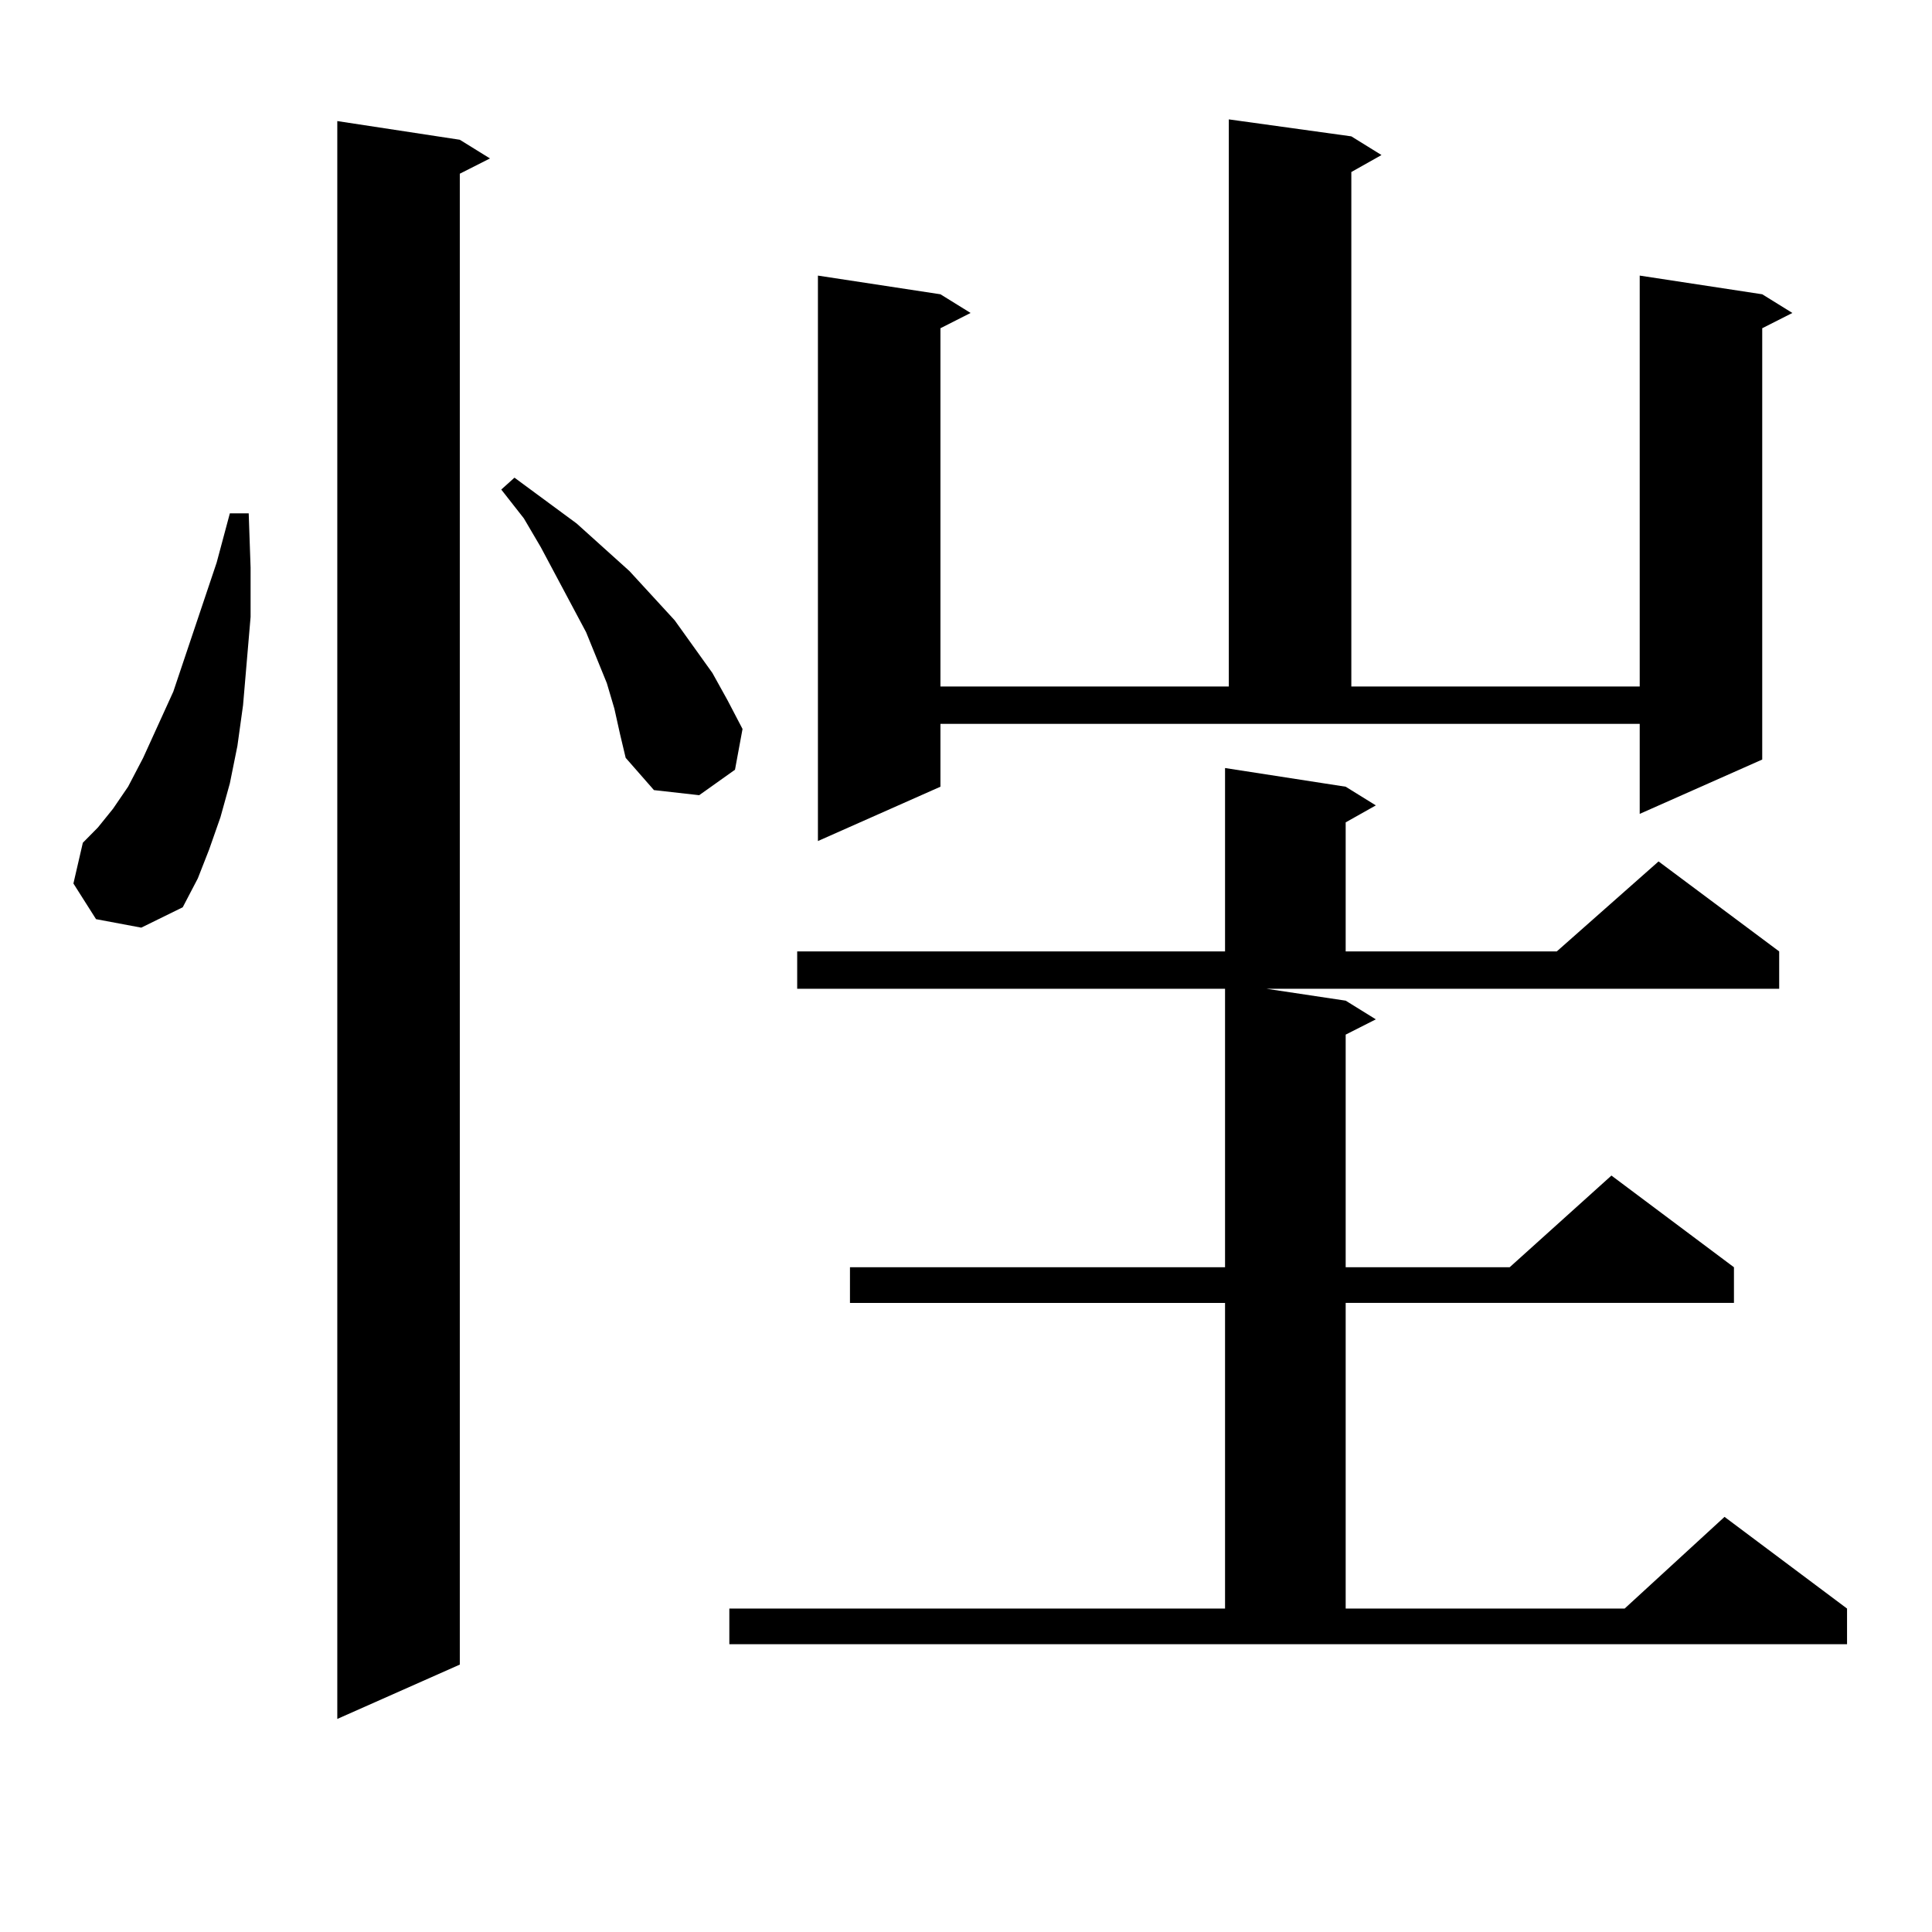<?xml version="1.0" encoding="utf-8"?>
<!-- Generator: Adobe Illustrator 16.0.0, SVG Export Plug-In . SVG Version: 6.00 Build 0)  -->
<!DOCTYPE svg PUBLIC "-//W3C//DTD SVG 1.1//EN" "http://www.w3.org/Graphics/SVG/1.1/DTD/svg11.dtd">
<svg version="1.1" id="图层_1" xmlns="http://www.w3.org/2000/svg" xmlns:xlink="http://www.w3.org/1999/xlink" x="0px" y="0px"
	 width="1000px" height="1000px" viewBox="0 0 1000 1000" enable-background="new 0 0 1000 1000" xml:space="preserve">
<path d="M49.706,475.754l-11.707-18.457l4.878-21.094l7.805-7.91l7.805-9.668l7.805-11.426l7.805-14.941l15.609-34.277
	l22.438-66.797l6.829-25.488h9.756l0.976,28.125v25.488l-1.951,22.852l-1.951,22.852l-2.927,21.094l-3.902,19.336l-4.878,17.578
	l-5.854,16.699l-5.854,14.941l-7.805,14.941L73.12,480.148L49.706,475.754z M237.994,72.336l15.609,9.668l-15.609,7.91v771.68
	l-63.413,28.125V62.668L237.994,72.336z M317.992,366.77l-3.902-13.184l-10.731-26.367l-23.414-43.945l-8.78-14.941l-11.707-14.941
	l6.829-6.152l32.194,23.73l27.316,24.609l23.414,25.488l19.512,27.246l7.805,14.063l7.805,14.941l-3.902,21.094l-18.536,13.184
	l-23.414-2.637l-14.634-16.699l-2.927-12.305L317.992,366.77z M377.503,832.59h256.579V674.387H439.94V655.93h194.142V511.789
	H412.624v-19.336h221.458v-94.922l62.438,9.668l15.609,9.668l-15.609,8.789v66.797h109.266l52.682-46.582l62.438,46.582v19.336
	H655.545l40.975,6.152l15.609,9.668l-15.609,7.91v120.41h84.876l52.682-47.461l63.413,47.461v18.457H696.52V832.59h144.387
	l51.706-47.461l63.413,47.461v18.457H377.503V832.59z M486.769,407.199l-63.413,28.125V142.648l63.413,9.668l15.609,9.668
	l-15.609,7.91v185.449h149.265V61.789l63.413,8.789l15.609,9.668l-15.609,8.789v266.309h149.265V142.648l63.413,9.668l15.609,9.668
	l-15.609,7.91v223.242l-63.413,28.125V374.68H486.769V407.199z"/>
</svg>
